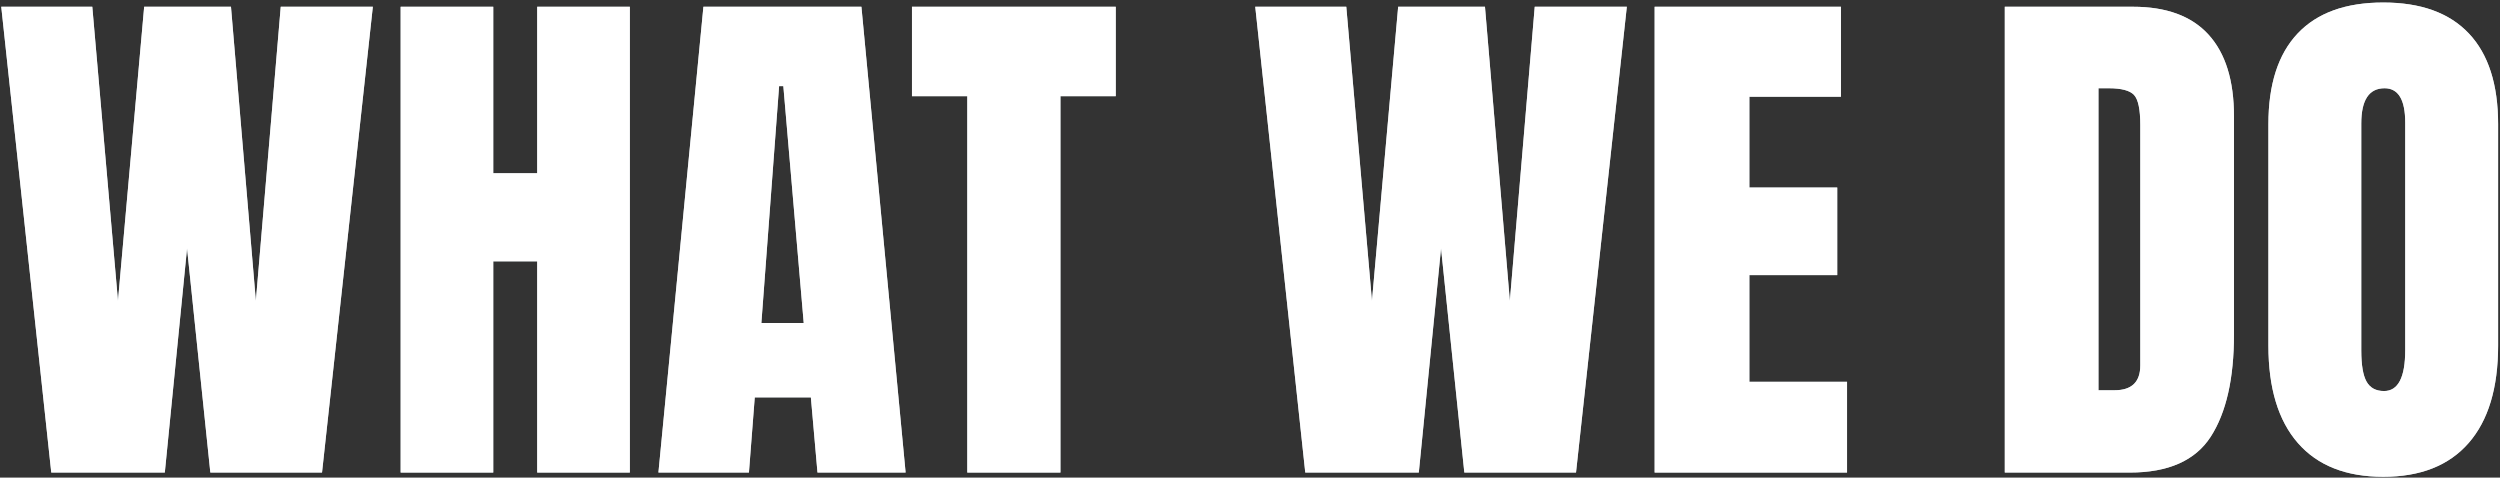 <?xml version="1.0" encoding="UTF-8"?>
<svg width="848px" height="162px" viewBox="0 0 848 162" version="1.1" xmlns="http://www.w3.org/2000/svg" xmlns:xlink="http://www.w3.org/1999/xlink">
    <rect x="0" y="0" width="848" height="162" fill="#333333" stroke="none"/>
    <title>WHAT WE DO</title>
    <defs>
        <polygon id="path-1" points="16.967 159.44 -7.27595761e-12 1.436 30.883 1.436 39.591 101.176 48.478 1.436 77.925 1.436 86.364 101.176 94.802 1.436 126.044 1.436 108.807 159.44 70.922 159.44 63.022 83.401 55.481 159.44"></polygon>
        <polygon id="path-2" points="135.47 159.44 135.47 1.436 166.892 1.436 166.892 57.905 181.794 57.905 181.794 1.436 213.216 1.436 213.216 159.44 181.794 159.44 181.794 87.8 166.892 87.8 166.892 159.44"></polygon>
        <path d="M222.911,159.44 L238.173,1.436 L291.769,1.436 L306.761,159.44 L276.866,159.44 L274.622,133.944 L255.589,133.944 L253.614,159.44 L222.911,159.44 Z M257.834,108.718 L272.198,108.718 L265.285,28.369 L263.849,28.369 L257.834,108.718 Z" id="path-3"></path>
        <polygon id="path-4" points="327.679 159.44 327.679 31.78 308.916 31.78 308.916 1.436 378.043 1.436 378.043 31.78 359.28 31.78 359.28 159.44"></polygon>
        <polygon id="path-5" points="442.321 159.44 425.354 1.436 456.237 1.436 464.945 101.176 473.832 1.436 503.279 1.436 511.717 101.176 520.156 1.436 551.398 1.436 534.161 159.44 496.276 159.44 488.376 83.401 480.835 159.44"></polygon>
        <polygon id="path-6" points="560.824 159.44 560.824 1.436 624.026 1.436 624.026 31.96 592.964 31.96 592.964 62.753 622.769 62.753 622.769 92.468 592.964 92.468 592.964 128.648 626.091 128.648 626.091 159.44"></polygon>
        <path d="M679.597,159.44 L679.597,1.436 L723.048,1.436 C734.419,1.436 742.978,4.593 748.723,10.908 C754.469,17.222 757.342,26.454 757.342,38.603 L757.342,112.578 C757.342,127.54 754.723,139.091 749.487,147.231 C744.25,155.371 735.078,159.44 721.971,159.44 L679.597,159.44 Z M711.377,131.52 L716.853,131.52 C722.659,131.52 725.562,128.707 725.562,123.082 L725.562,41.566 C725.562,36.299 724.858,32.903 723.452,31.376 C722.045,29.85 719.188,29.087 714.878,29.087 L711.377,29.087 L711.377,131.52 Z" id="path-7"></path>
        <path d="M807.975,160.877 C795.347,160.877 785.696,157.061 779.023,149.43 C772.349,141.8 769.013,130.772 769.013,116.348 L769.013,41.297 C769.013,27.77 772.319,17.506 778.933,10.504 C785.546,3.501 795.227,0 807.975,0 C820.723,0 830.404,3.501 837.017,10.504 C843.631,17.506 846.937,27.77 846.937,41.297 L846.937,116.348 C846.937,130.772 843.601,141.8 836.927,149.43 C830.254,157.061 820.603,160.877 807.975,160.877 Z M808.244,131.79 C813.032,131.79 815.426,127.151 815.426,117.875 L815.426,40.758 C815.426,32.977 813.092,29.087 808.424,29.087 C803.157,29.087 800.524,33.067 800.524,41.027 L800.524,118.054 C800.524,122.962 801.122,126.478 802.319,128.603 C803.516,130.727 805.491,131.79 808.244,131.79 Z" id="path-8"></path>
    </defs>
    <g id="One-Scroll" stroke="none" stroke-width="1" fill="none" fill-rule="evenodd">
        <g id="WHAT-WE-DO" transform="translate(0.424, 0.852)" fill-rule="nonzero">
            <g id="Path">
                <use fill="#B6C0C6" xlink:href="#path-1"></use>
                <use fill="#FFFFFF" xlink:href="#path-1"></use>
            </g>
            <g id="Path">
                <use fill="#B6C0C6" xlink:href="#path-2"></use>
                <use fill="#FFFFFF" xlink:href="#path-2"></use>
            </g>
            <g id="Shape">
                <use fill="#B6C0C6" xlink:href="#path-3"></use>
                <use fill="#FFFFFF" xlink:href="#path-3"></use>
            </g>
            <g id="Path">
                <use fill="#B6C0C6" xlink:href="#path-4"></use>
                <use fill="#FFFFFF" xlink:href="#path-4"></use>
            </g>
            <g id="Path">
                <use fill="#B6C0C6" xlink:href="#path-5"></use>
                <use fill="#FFFFFF" xlink:href="#path-5"></use>
            </g>
            <g id="Path">
                <use fill="#B6C0C6" xlink:href="#path-6"></use>
                <use fill="#FFFFFF" xlink:href="#path-6"></use>
            </g>
            <g id="Shape">
                <use fill="#B6C0C6" xlink:href="#path-7"></use>
                <use fill="#FFFFFF" xlink:href="#path-7"></use>
            </g>
            <g id="Shape">
                <use fill="#B6C0C6" xlink:href="#path-8"></use>
                <use fill="#FFFFFF" xlink:href="#path-8"></use>
            </g>
        </g>
    </g>
</svg>